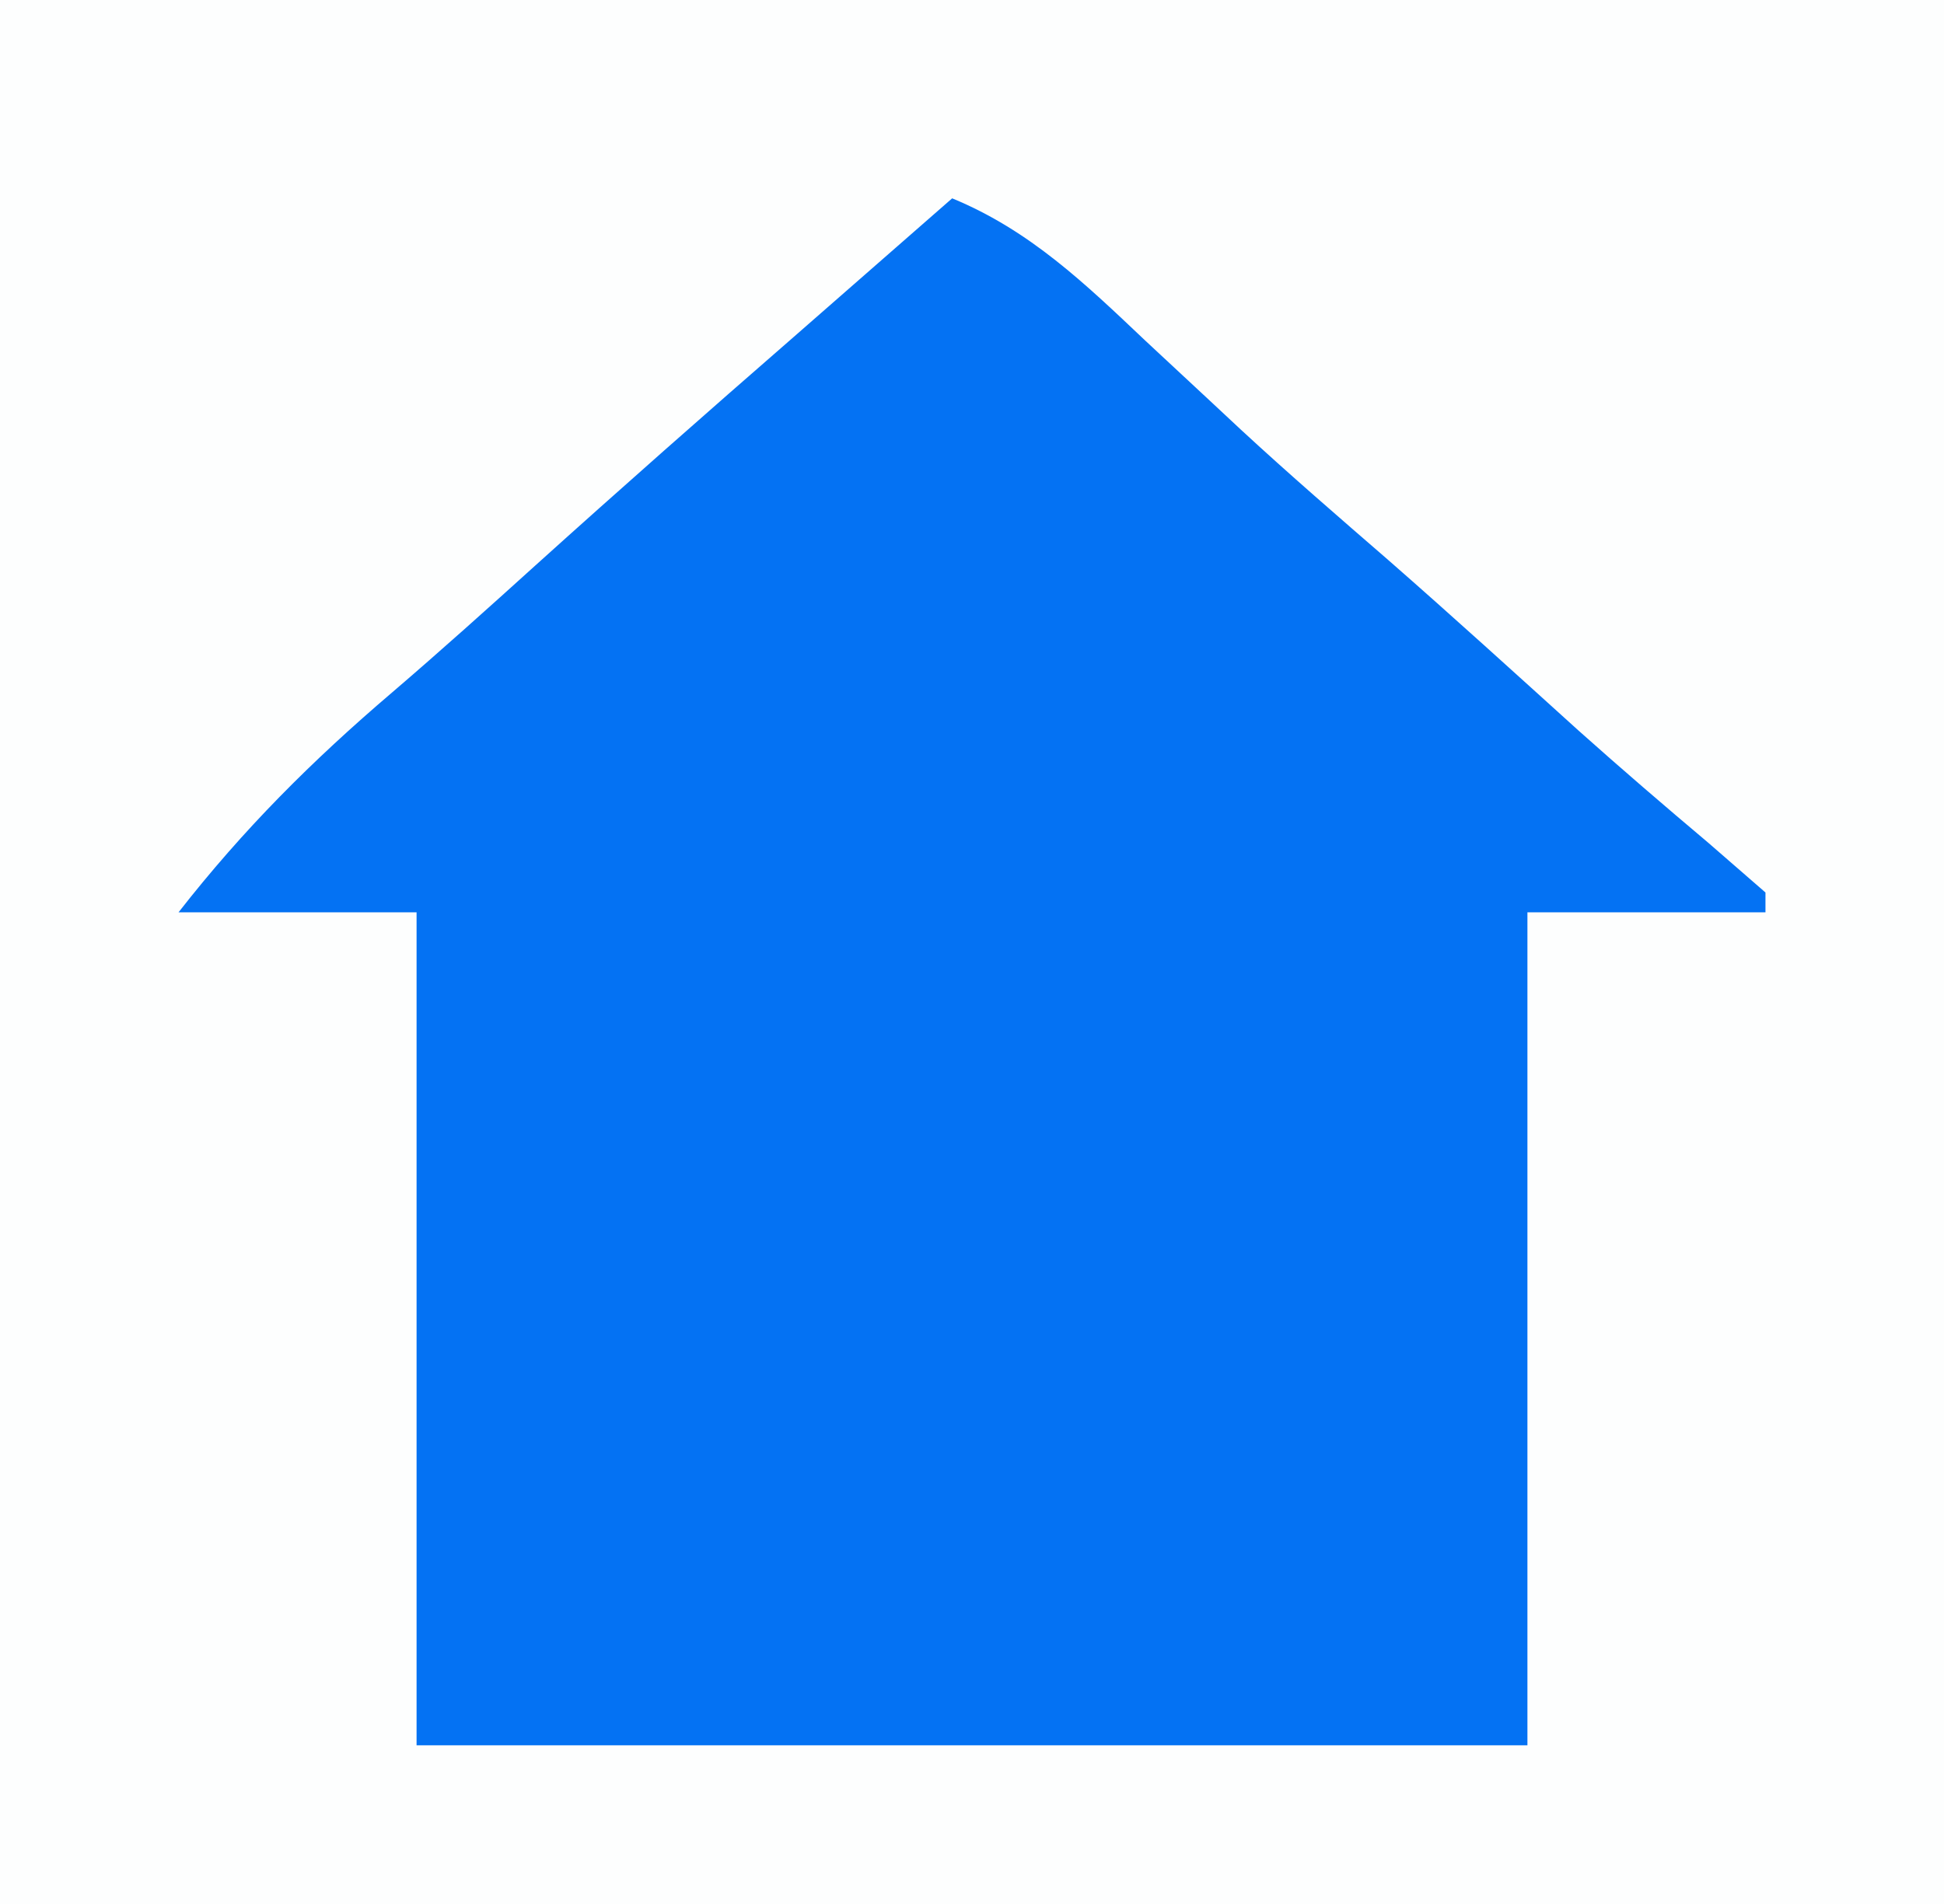 <svg xmlns="http://www.w3.org/2000/svg" width="98" height="96"><rect width="100%" height="100%" fill="#333333" stroke="none"/><path d="M0 0 C32.34 0 64.68 0 98 0 C98 31.68 98 63.36 98 96 C65.66 96 33.32 96 0 96 C0 64.32 0 32.64 0 0 Z " fill="#FDFEFE" transform="translate(0,0)"></path><path d="M0 0 C3.924 1.616 6.714 4.313 9.75 7.188 C10.825 8.189 11.9 9.191 12.977 10.191 C13.756 10.919 13.756 10.919 14.552 11.661 C16.988 13.914 19.497 16.08 22.004 18.254 C25.234 21.08 28.407 23.969 31.59 26.848 C33.74 28.768 35.92 30.643 38.125 32.5 C39.074 33.325 40.023 34.15 41 35 C41 35.33 41 35.66 41 36 C37.04 36 33.08 36 29 36 C29 49.86 29 63.72 29 78 C10.52 78 -7.96 78 -27 78 C-27 64.14 -27 50.28 -27 36 C-30.96 36 -34.92 36 -39 36 C-35.735 31.816 -32.273 28.36 -28.238 24.918 C-25.788 22.818 -23.393 20.665 -21 18.5 C-16.703 14.624 -12.365 10.8 -8 7 C-6.5 5.688 -5 4.375 -3.5 3.062 C-2.333 2.042 -1.167 1.021 0 0 Z " fill="#0472F3" transform="translate(48,10)"></path></svg>